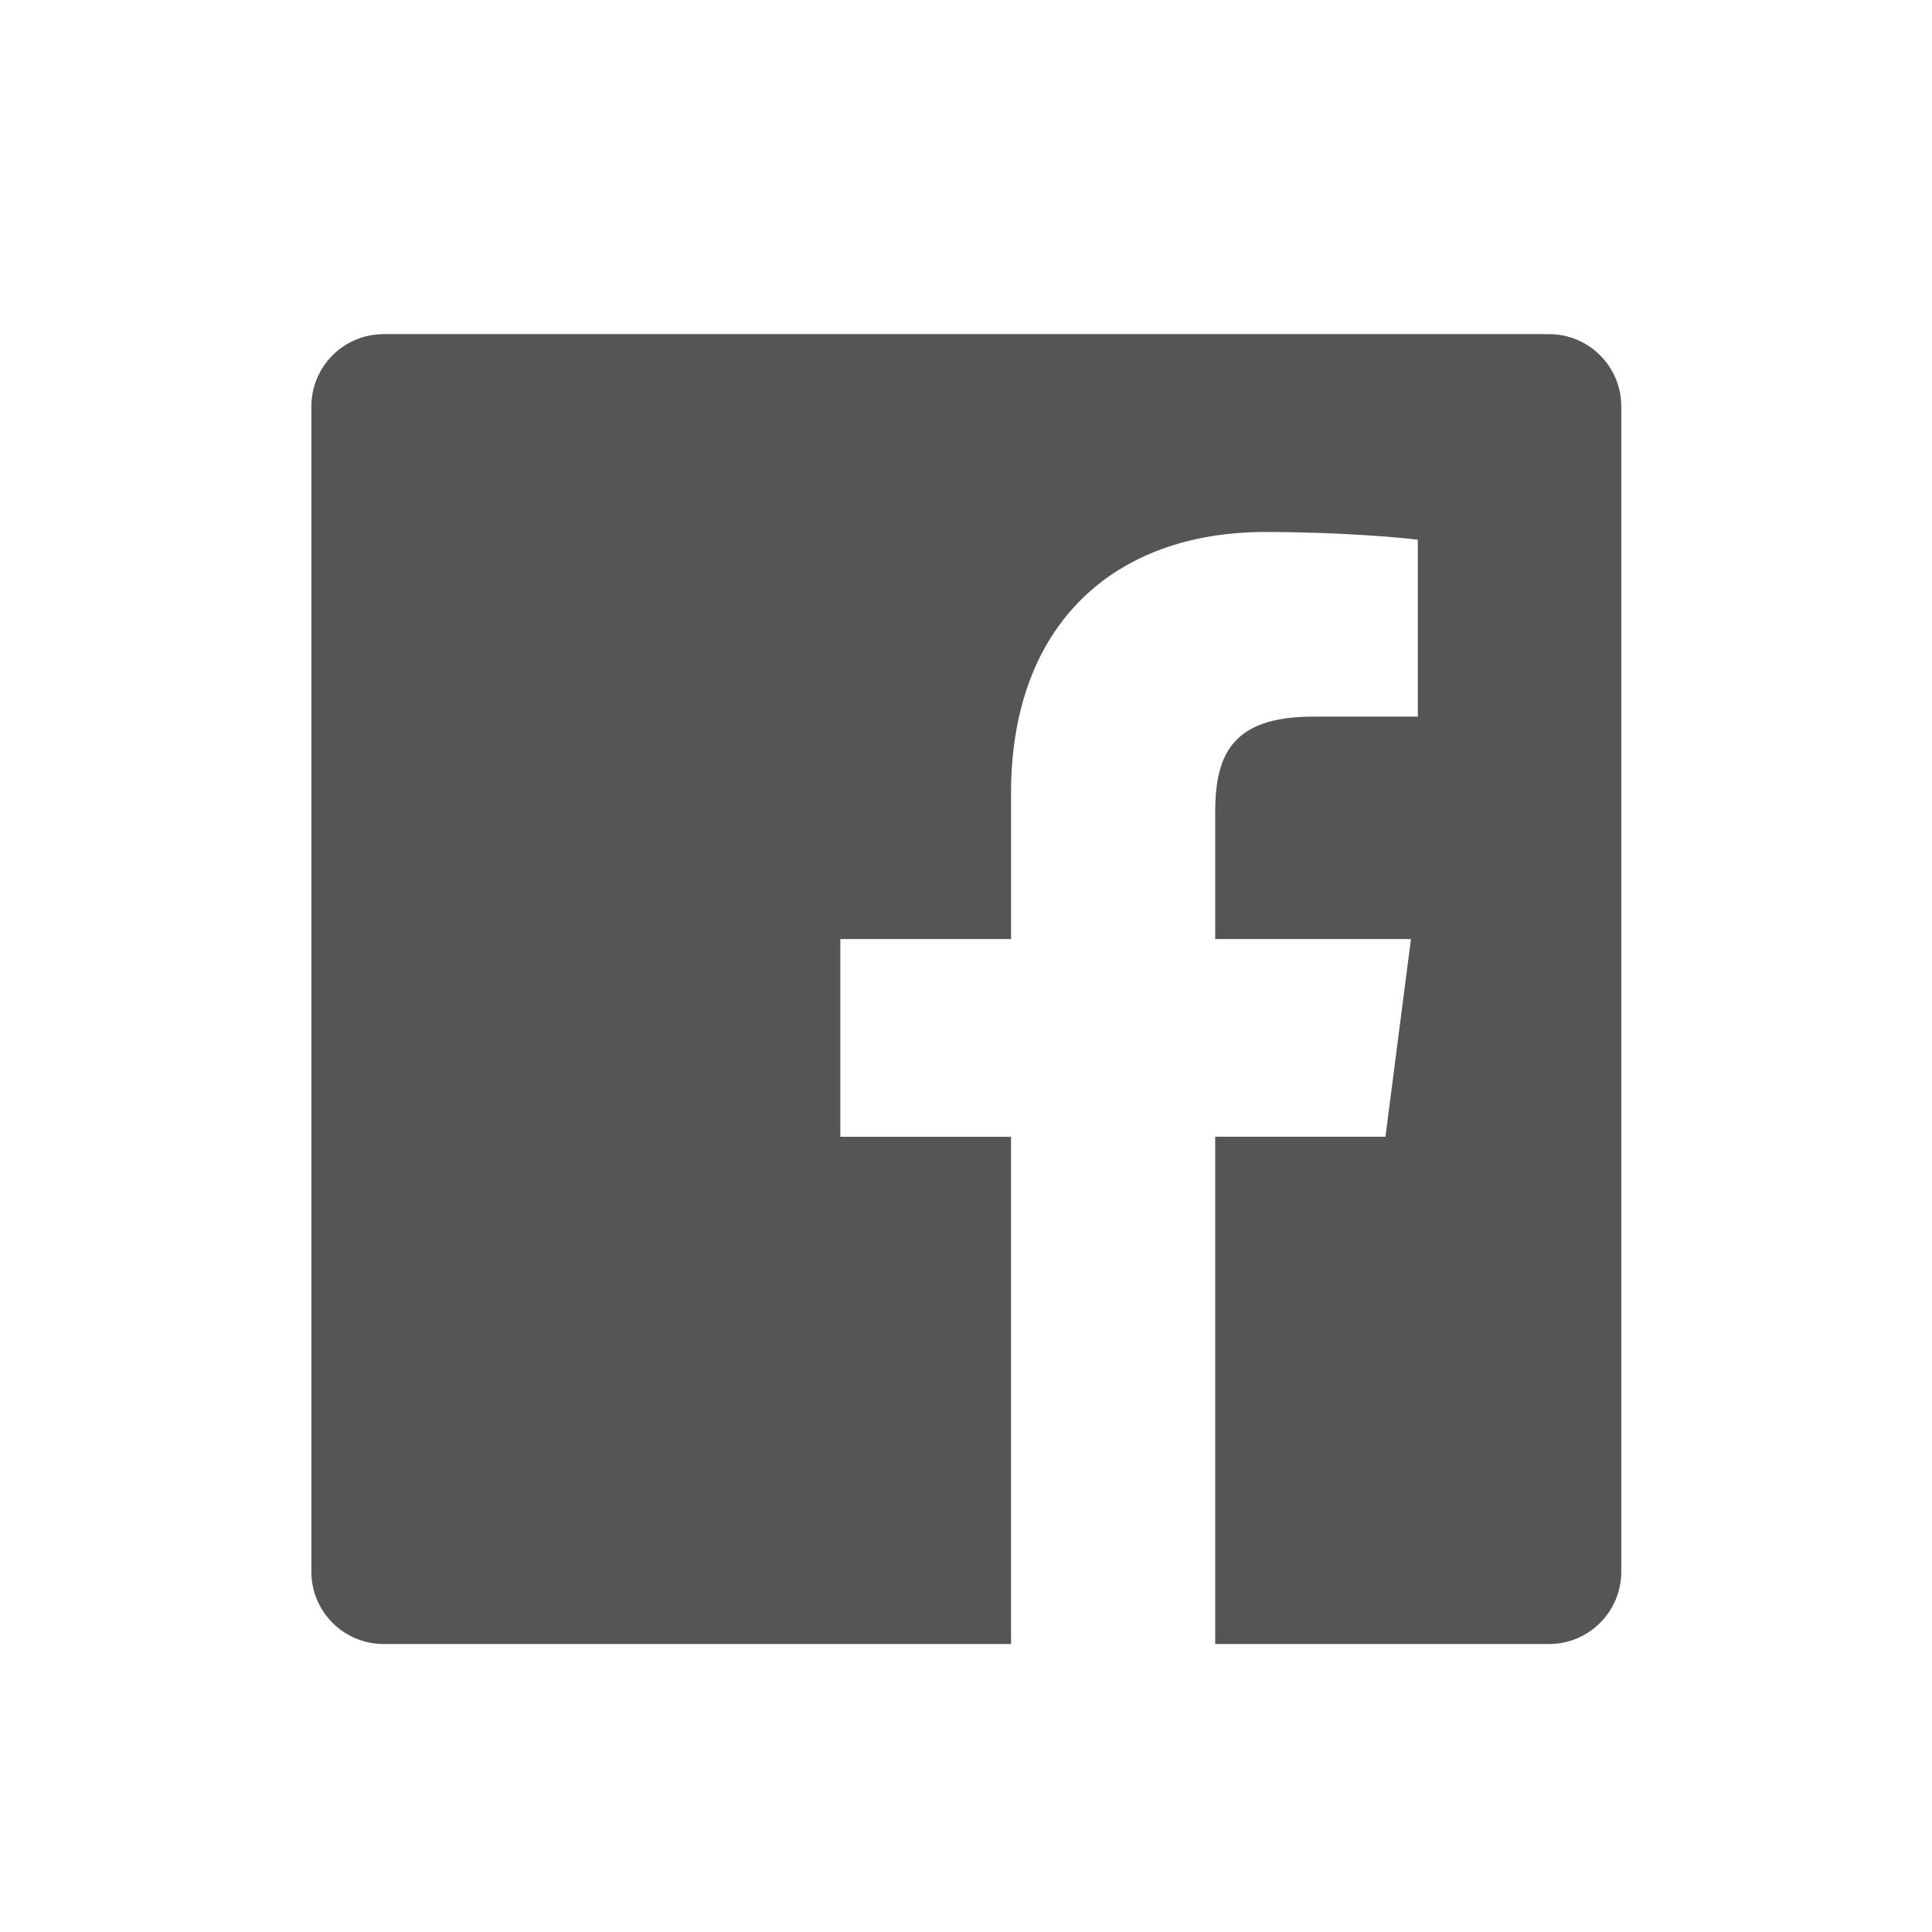 <?xml version="1.0" encoding="UTF-8" standalone="no"?>
<!DOCTYPE svg PUBLIC "-//W3C//DTD SVG 1.1//EN" "http://www.w3.org/Graphics/SVG/1.1/DTD/svg11.dtd">
<svg width="100%" height="100%" viewBox="0 0 128 128" version="1.1" xmlns="http://www.w3.org/2000/svg" xmlns:xlink="http://www.w3.org/1999/xlink" xml:space="preserve" xmlns:serif="http://www.serif.com/" style="fill-rule:evenodd;clip-rule:evenodd;stroke-linejoin:round;stroke-miterlimit:2;">
    <g transform="matrix(0.678,0,0,0.678,20.63,22.137)">
        <g id="_x31__stroke">
            <g id="Facebook_1_">
                <rect x="0" y="0" width="128" height="128" style="fill:none;"/>
                <path id="Facebook" d="M68.369,128L7.065,128C3.162,128 0,124.836 0,120.935L0,7.065C0,3.162 3.162,0 7.065,0L120.936,0C124.837,0 128,3.162 128,7.065L128,120.935C128,124.837 124.837,128 120.936,128L88.318,128L88.318,78.431L104.956,78.431L107.447,59.113L88.318,59.113L88.318,46.78C88.318,41.187 89.871,37.376 97.891,37.376L108.12,37.372L108.12,20.094C106.351,19.859 100.279,19.333 93.214,19.333C78.465,19.333 68.368,28.336 68.368,44.868L68.368,59.114L51.688,59.114L51.688,78.432L68.369,78.432L68.369,128Z" style="fill:rgb(85,85,85);"/>
            </g>
        </g>
    </g>
</svg>
